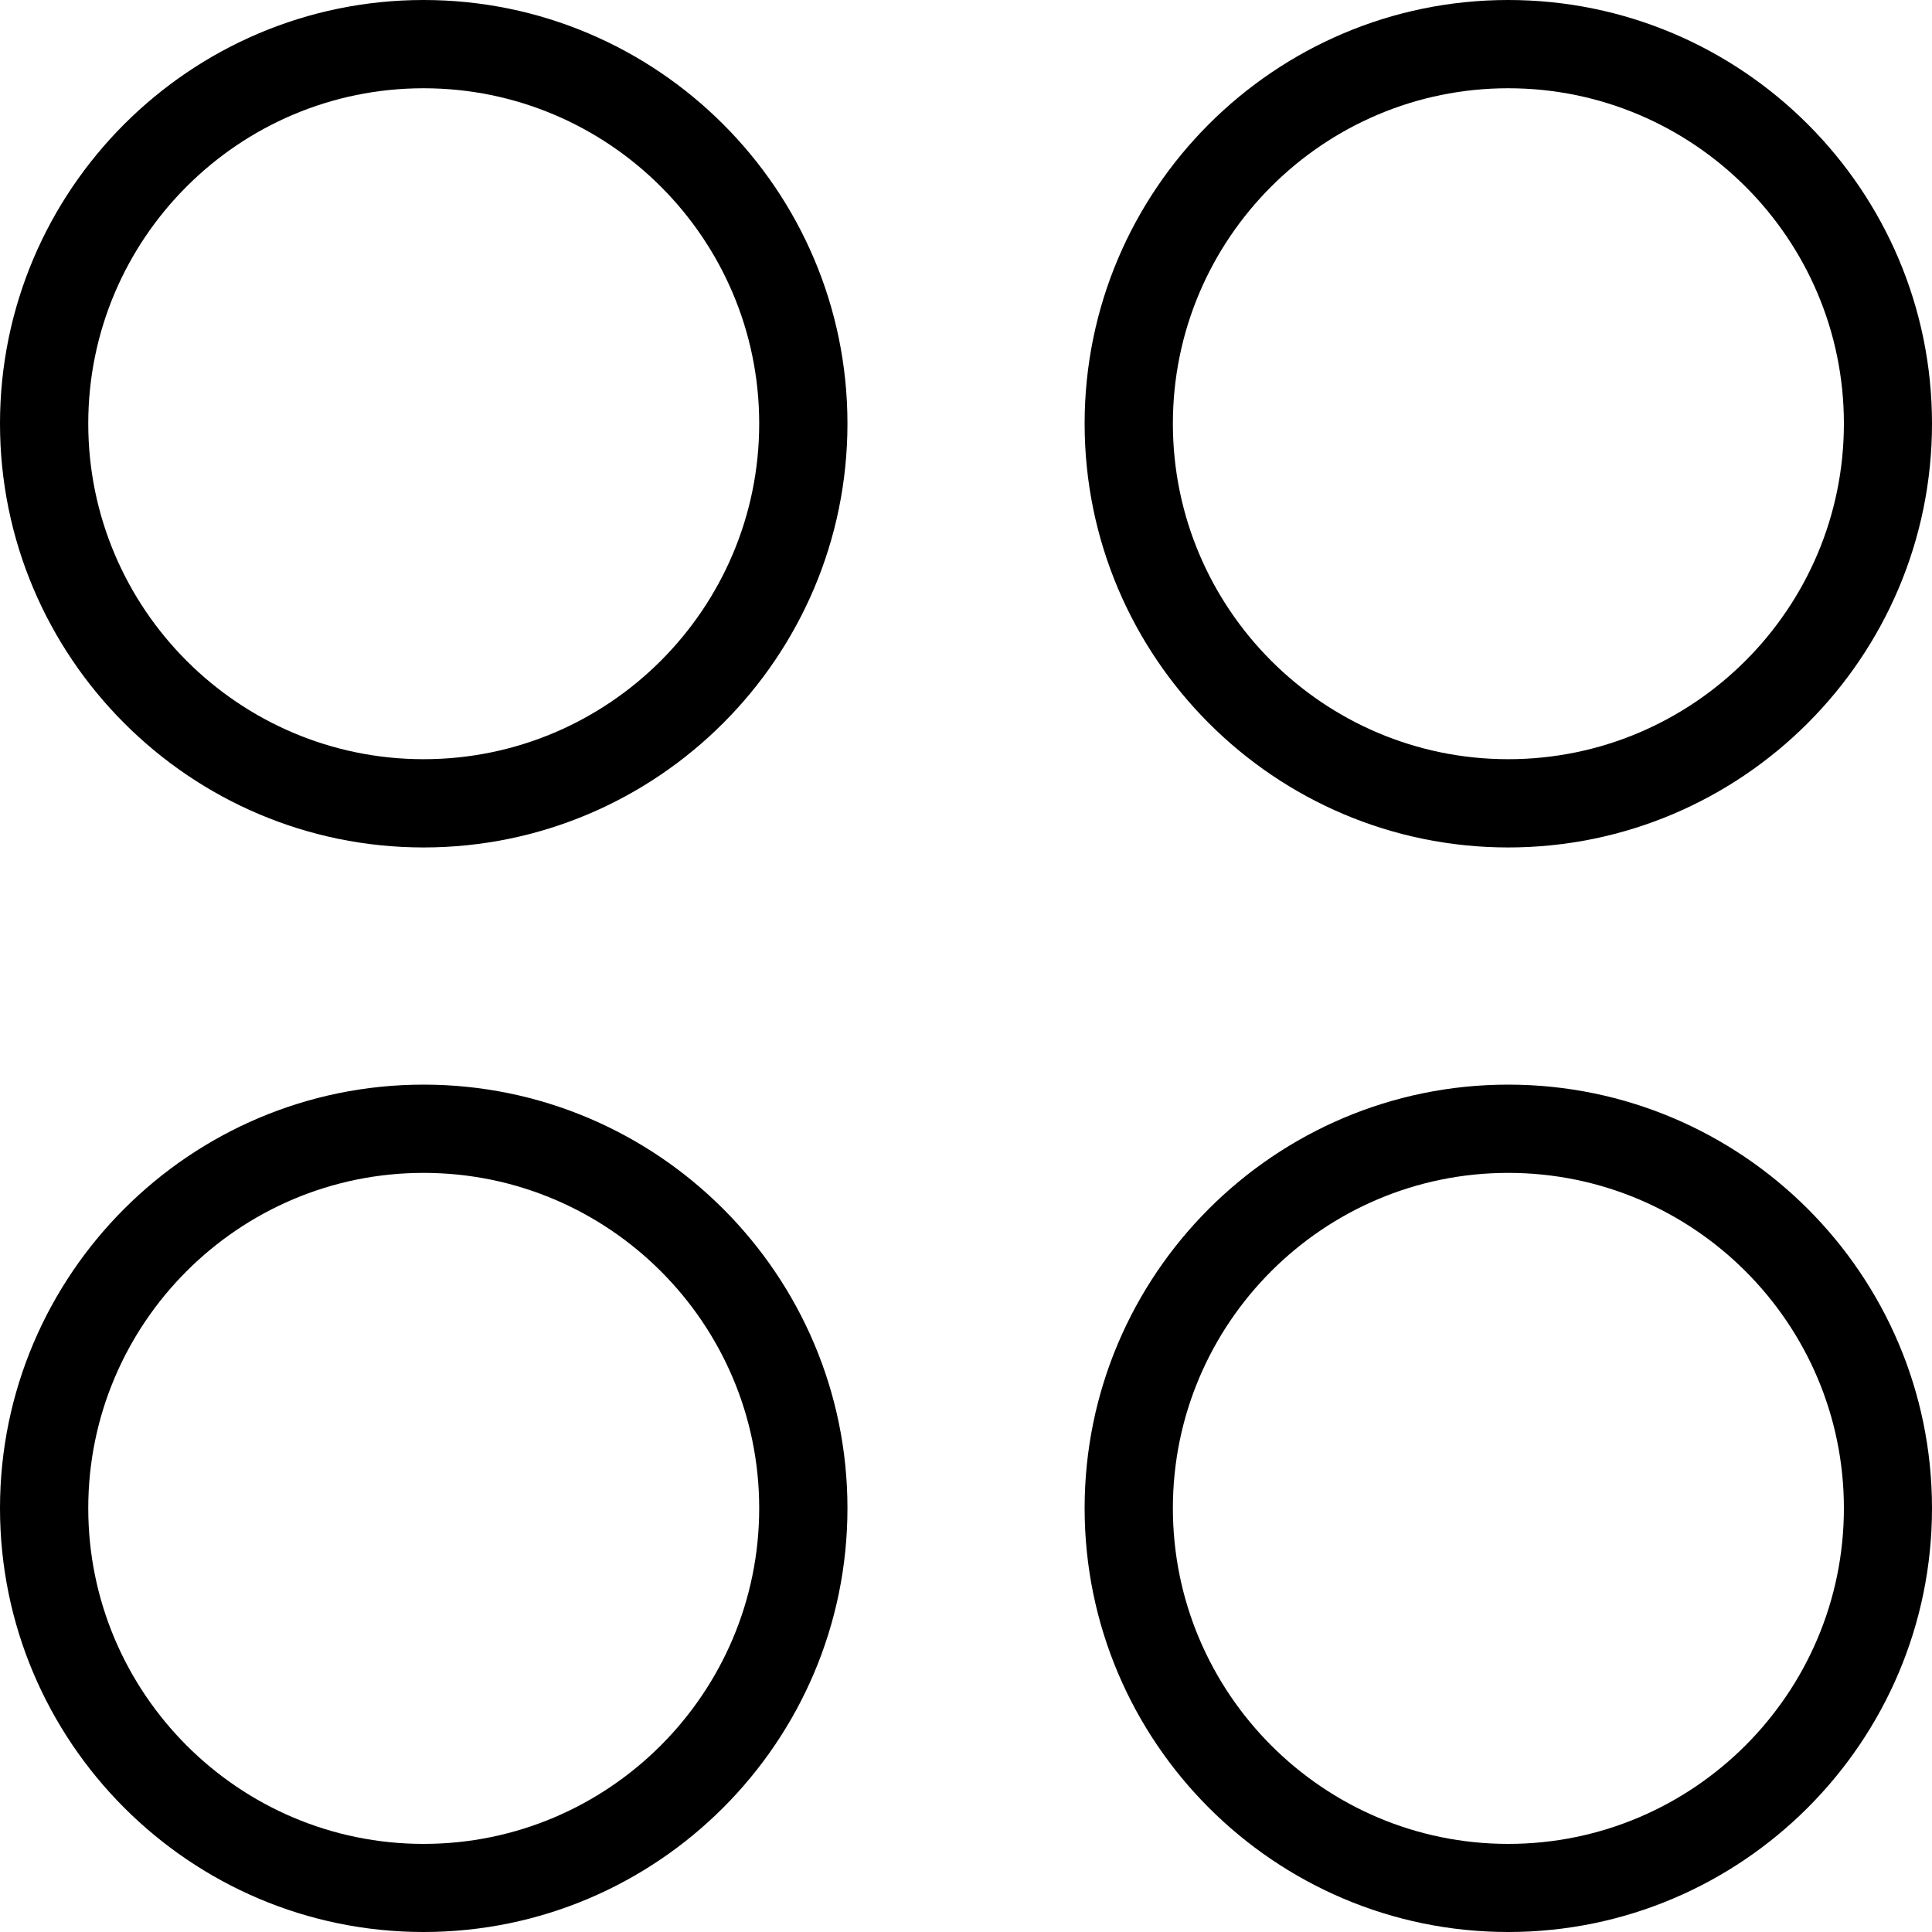 <?xml version="1.0" encoding="UTF-8" standalone="no"?>
<!-- Generator: Adobe Illustrator 16.0.0, SVG Export Plug-In . SVG Version: 6.00 Build 0)  -->

<svg
   xmlns:dc="http://purl.org/dc/elements/1.1/"
   xmlns:cc="http://creativecommons.org/ns#"
   xmlns:rdf="http://www.w3.org/1999/02/22-rdf-syntax-ns#"
   xmlns:svg="http://www.w3.org/2000/svg"
   xmlns:sodipodi="http://sodipodi.sourceforge.net/DTD/sodipodi-0.dtd"
   xmlns:inkscape="http://www.inkscape.org/namespaces/inkscape"
   xmlns="http://www.w3.org/2000/svg"
   version="1.1"
   id="Warstwa_1"
   x="0px"
   y="0px"
   width="25"
   height="25"
   viewBox="0 0 25 25"
   enable-background="new 0 0 595.28 841.89"
   xml:space="preserve"
   sodipodi:docname="mobile_kategorie.svg"
   inkscape:version="0.92.1 r15371"><defs
   id="defs4511" /><sodipodi:namedview
   pagecolor="#ffffff"
   bordercolor="#666666"
   borderopacity="1"
   objecttolerance="10"
   gridtolerance="10"
   guidetolerance="10"
   inkscape:pageopacity="0"
   inkscape:pageshadow="2"
   inkscape:window-width="1358"
   inkscape:window-height="630"
   id="namedview4509"
   showgrid="false"
   inkscape:zoom="4.4851464"
   inkscape:cx="13.484457"
   inkscape:cy="11.40211"
   inkscape:window-x="1629"
   inkscape:window-y="193"
   inkscape:window-maximized="0"
   inkscape:current-layer="Warstwa_1" />
<path
   d="M 5.481,14.035 C 2.459,14.035 0,16.494 0,19.516 0,22.54 2.459,25 5.481,25 c 3.025,0 5.485,-2.461 5.485,-5.484 0,-3.022 -2.461,-5.481 -5.485,-5.481 z m 0,9.825 c -2.392,0 -4.339,-1.949 -4.339,-4.344 0,-2.392 1.946,-4.339 4.339,-4.339 2.395,0 4.343,1.946 4.343,4.339 0,2.395 -1.948,4.344 -4.343,4.344 z"
   id="path4500"
   inkscape:connector-curvature="0"
   style="stroke-width:0.877" />
<path
   d="m 19.516,14.035 c -3.022,0 -5.481,2.459 -5.481,5.481 C 14.035,22.54 16.494,25 19.516,25 22.54,25 25,22.539 25,19.516 25,16.494 22.54,14.035 19.516,14.035 Z m 0,9.825 c -2.392,0 -4.339,-1.949 -4.339,-4.344 0,-2.392 1.946,-4.339 4.339,-4.339 2.395,0 4.344,1.946 4.344,4.339 0,2.395 -1.949,4.344 -4.344,4.344 z"
   id="path4502"
   inkscape:connector-curvature="0"
   style="stroke-width:0.877" />
<path
   d="M 5.481,0 C 2.459,0 0,2.459 0,5.481 0,8.505 2.459,10.966 5.481,10.966 c 3.025,0 5.485,-2.461 5.485,-5.485 C 10.966,2.459 8.505,0 5.481,0 Z m 0,9.824 c -2.392,0 -4.339,-1.948 -4.339,-4.343 0,-2.392 1.946,-4.339 4.339,-4.339 2.395,0 4.343,1.946 4.343,4.339 0,2.395 -1.948,4.343 -4.343,4.343 z"
   id="path4504"
   inkscape:connector-curvature="0"
   style="stroke-width:0.877" />
<path
   d="m 19.516,0 c -3.022,0 -5.481,2.459 -5.481,5.481 0,3.025 2.459,5.485 5.481,5.485 C 22.54,10.966 25,8.505 25,5.481 25,2.459 22.54,0 19.516,0 Z m 0,9.824 c -2.392,0 -4.339,-1.948 -4.339,-4.343 0,-2.392 1.946,-4.339 4.339,-4.339 2.395,0 4.344,1.946 4.344,4.339 0,2.395 -1.949,4.343 -4.344,4.343 z"
   id="path4506"
   inkscape:connector-curvature="0"
   style="stroke-width:0.877" />
</svg>